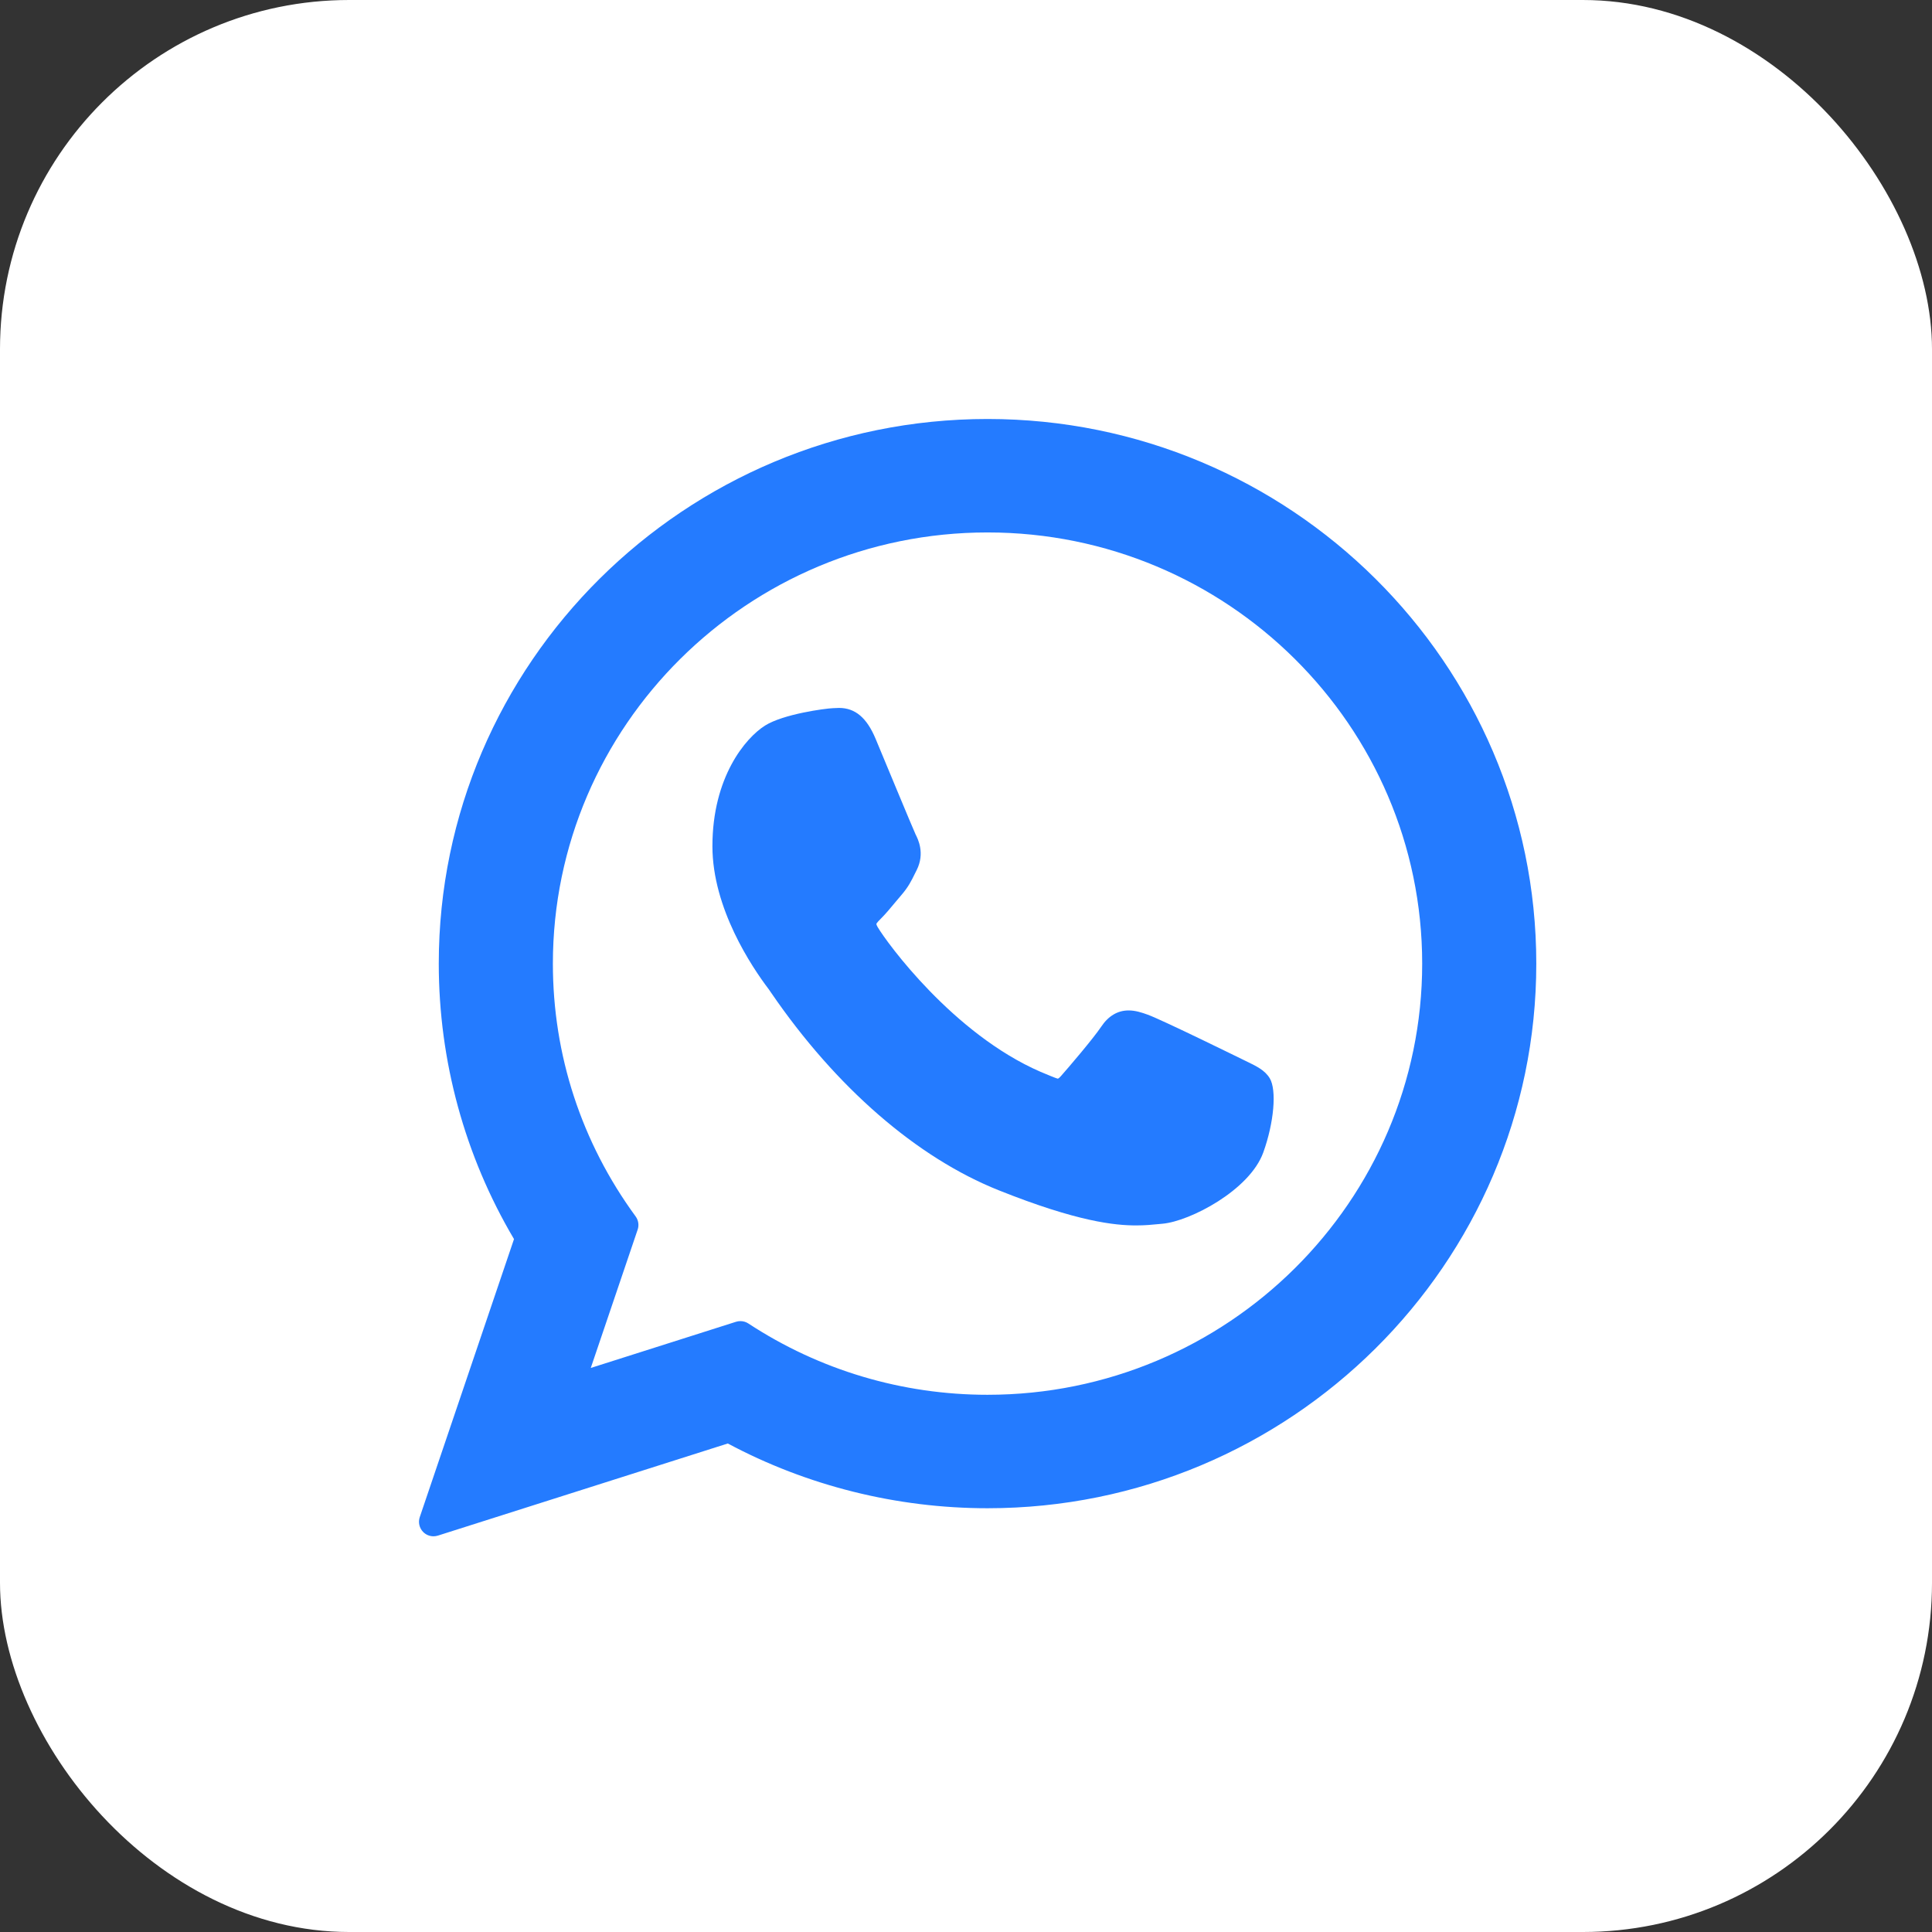 <svg width="83" height="83" viewBox="0 0 83 83" fill="none" xmlns="http://www.w3.org/2000/svg">
<rect x="0" y="0" width="83" height="83" fill="#333333" stroke="none"/>
<rect width="83" height="83" rx="15" fill="white"/>
<path d="M53.518 45.581C53.424 45.536 49.925 43.813 49.303 43.59C49.049 43.498 48.777 43.409 48.488 43.409C48.015 43.409 47.618 43.645 47.309 44.107C46.96 44.627 45.901 45.864 45.575 46.233C45.532 46.282 45.474 46.34 45.439 46.34C45.407 46.34 44.866 46.117 44.702 46.046C40.948 44.416 38.099 40.495 37.708 39.833C37.652 39.738 37.65 39.695 37.649 39.695C37.663 39.645 37.789 39.518 37.855 39.453C38.045 39.264 38.252 39.016 38.451 38.775C38.546 38.661 38.641 38.547 38.734 38.44C39.024 38.102 39.153 37.841 39.302 37.537L39.381 37.38C39.746 36.654 39.434 36.041 39.333 35.844C39.25 35.678 37.773 32.112 37.616 31.738C37.238 30.834 36.739 30.413 36.045 30.413C35.981 30.413 36.045 30.413 35.775 30.424C35.447 30.438 33.657 30.674 32.865 31.172C32.026 31.701 30.606 33.388 30.606 36.354C30.606 39.023 32.3 41.544 33.028 42.502C33.046 42.527 33.079 42.576 33.127 42.646C35.913 46.714 39.385 49.729 42.905 51.135C46.294 52.489 47.898 52.645 48.811 52.645H48.811C49.194 52.645 49.501 52.615 49.772 52.588L49.944 52.572C51.114 52.468 53.687 51.135 54.272 49.509C54.733 48.228 54.855 46.828 54.548 46.321C54.338 45.975 53.976 45.801 53.518 45.581Z" fill="#247BFF"/>
<path d="M42.426 18C29.426 18 18.85 28.497 18.85 41.399C18.85 45.572 19.967 49.657 22.082 53.232L18.033 65.177C17.958 65.399 18.014 65.645 18.178 65.813C18.297 65.935 18.459 66 18.623 66C18.686 66 18.75 65.99 18.812 65.971L31.267 62.013C34.675 63.834 38.528 64.795 42.426 64.795C55.425 64.795 66 54.3 66 41.399C66 28.497 55.425 18 42.426 18ZM42.426 59.921C38.758 59.921 35.205 58.862 32.15 56.858C32.048 56.79 31.928 56.756 31.808 56.756C31.745 56.756 31.681 56.765 31.619 56.785L25.38 58.768L27.394 52.826C27.46 52.634 27.427 52.422 27.307 52.258C24.981 49.08 23.752 45.325 23.752 41.399C23.752 31.184 32.129 22.874 42.426 22.874C52.722 22.874 61.098 31.184 61.098 41.399C61.098 51.612 52.722 59.921 42.426 59.921Z" fill="#247BFF"/>
</svg>
